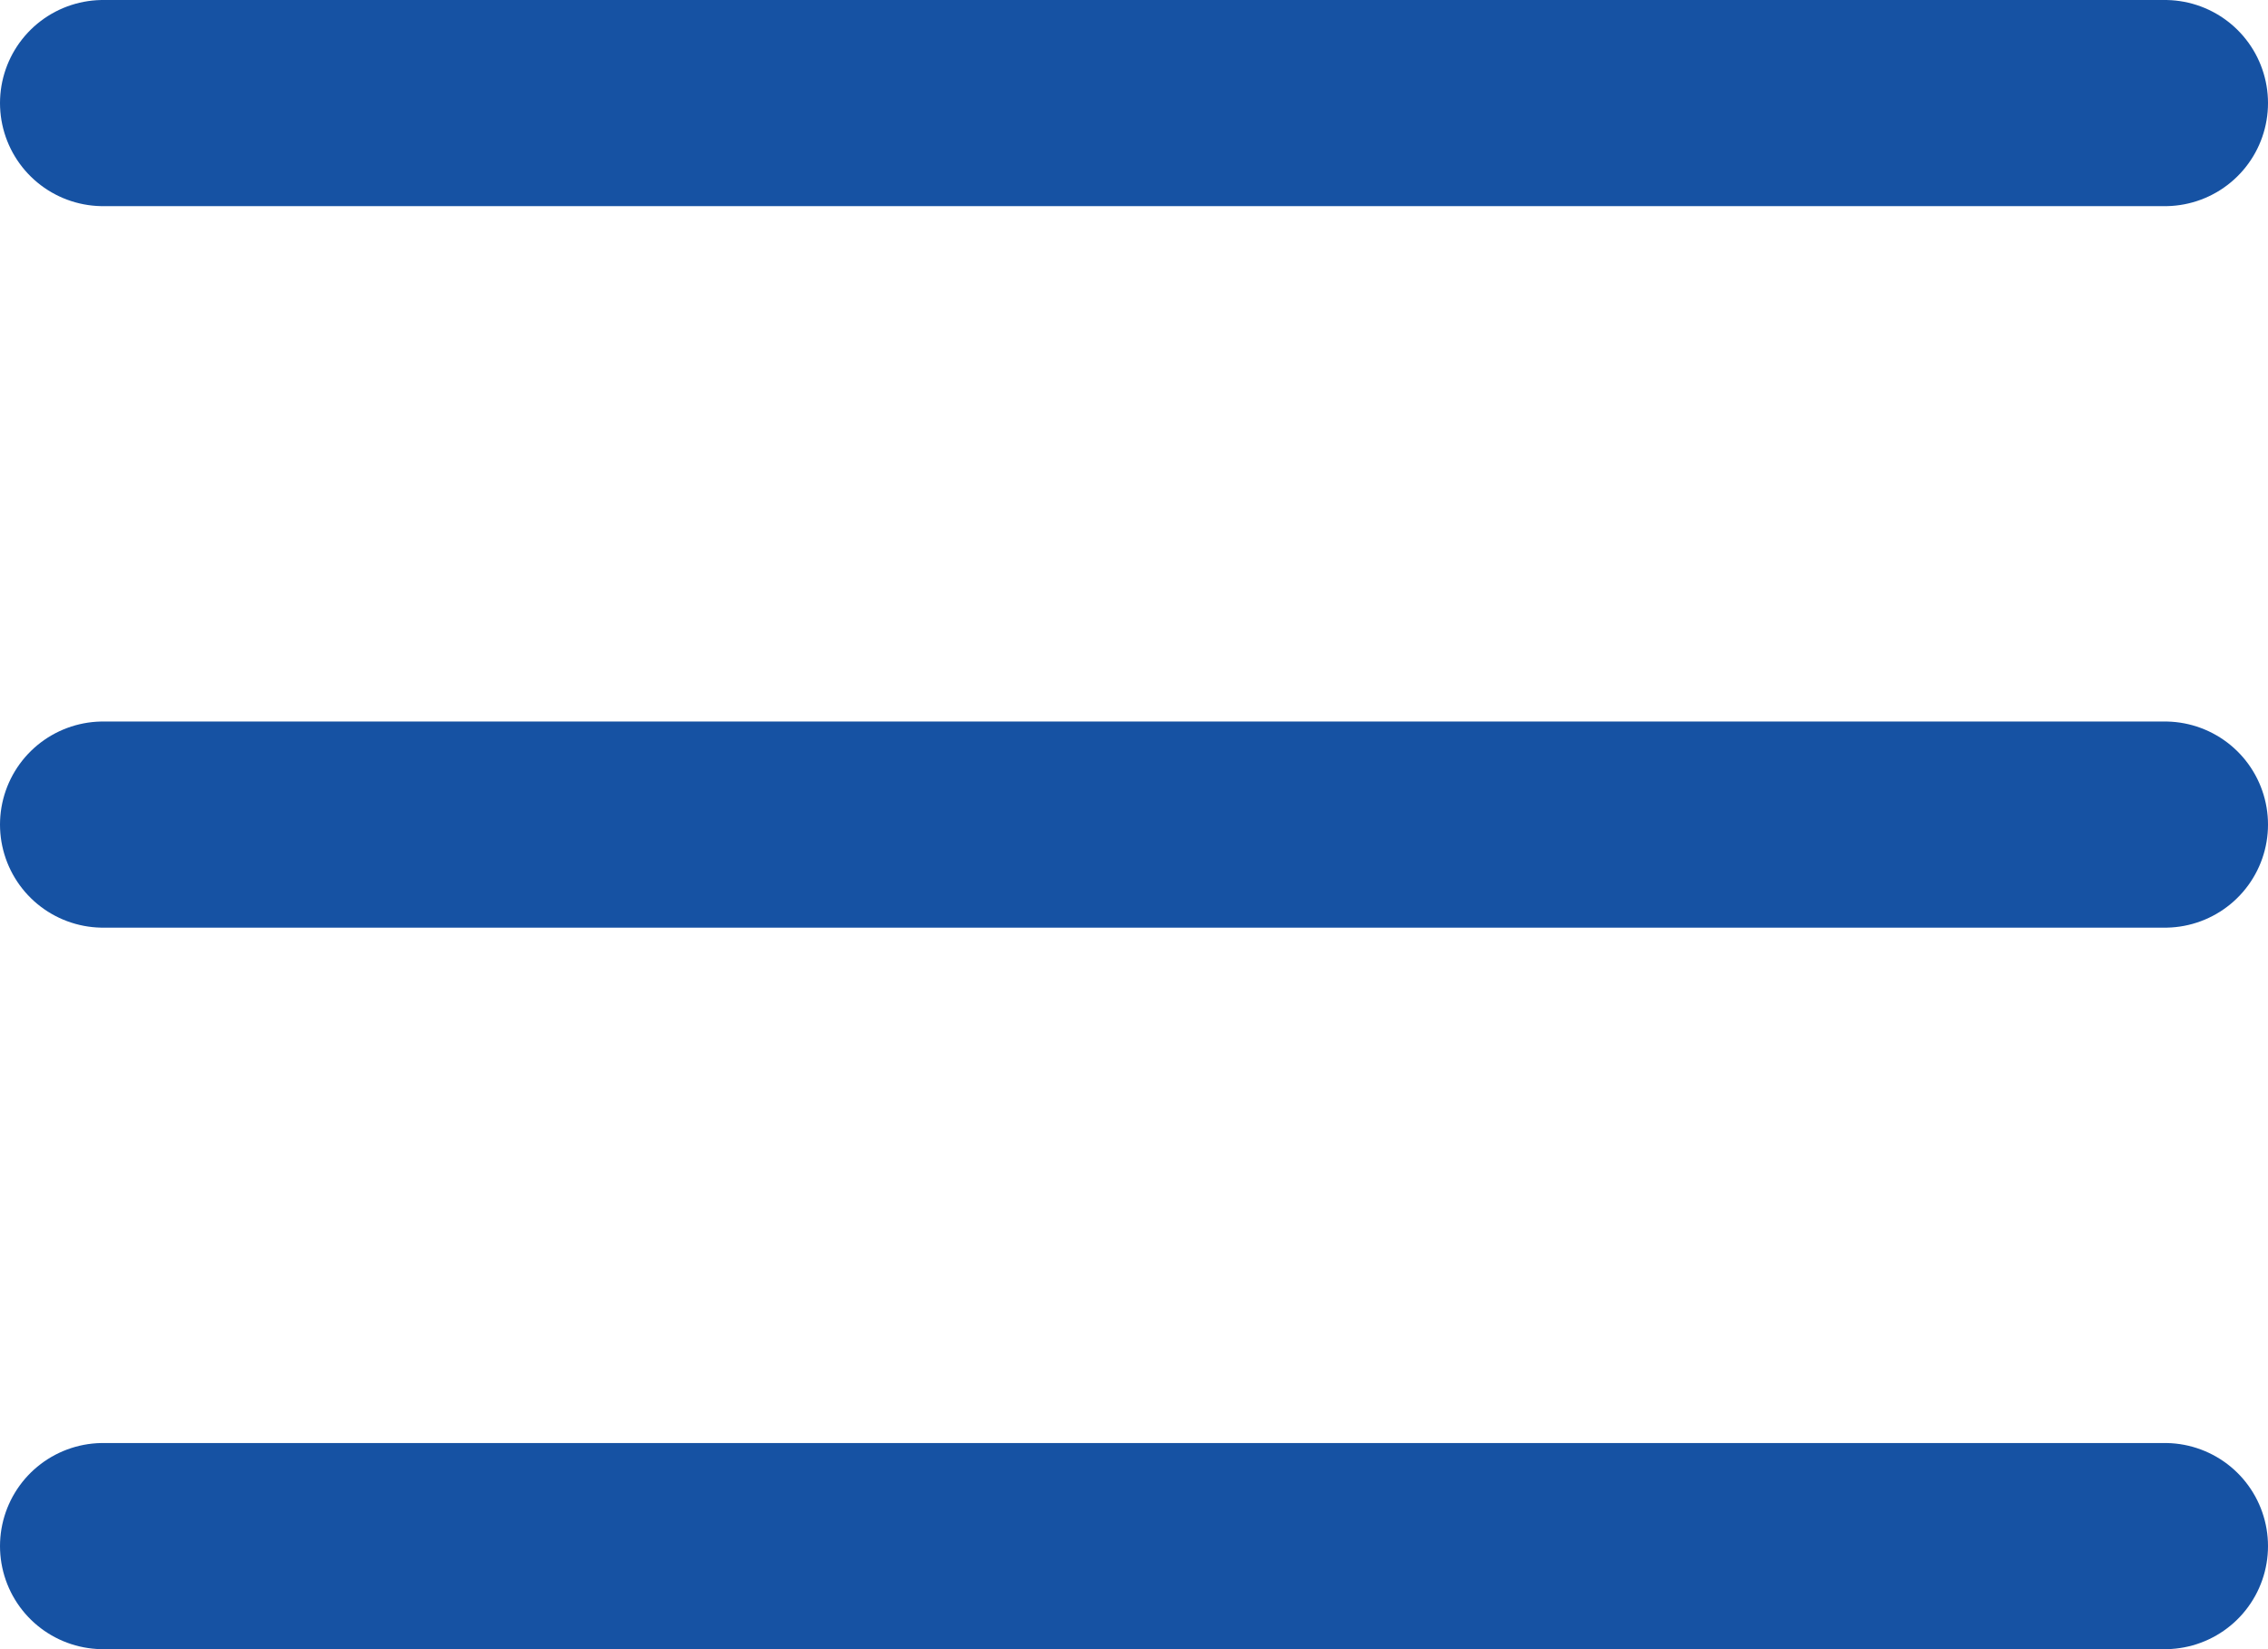 <svg xmlns="http://www.w3.org/2000/svg" width="22" height="16" viewBox="0 0 22 16"><g transform="translate(-316.5 -25.5)"><line x1="20" transform="translate(317.5 26.5)" fill="none" stroke="#1652a3" stroke-linecap="round" stroke-width="2"/><line x2="20" transform="translate(317.5 33.5)" fill="none" stroke="#1652a3" stroke-linecap="round" stroke-width="2"/><line x2="20" transform="translate(317.5 40.5)" fill="none" stroke="#1652a3" stroke-linecap="round" stroke-width="2"/></g></svg>